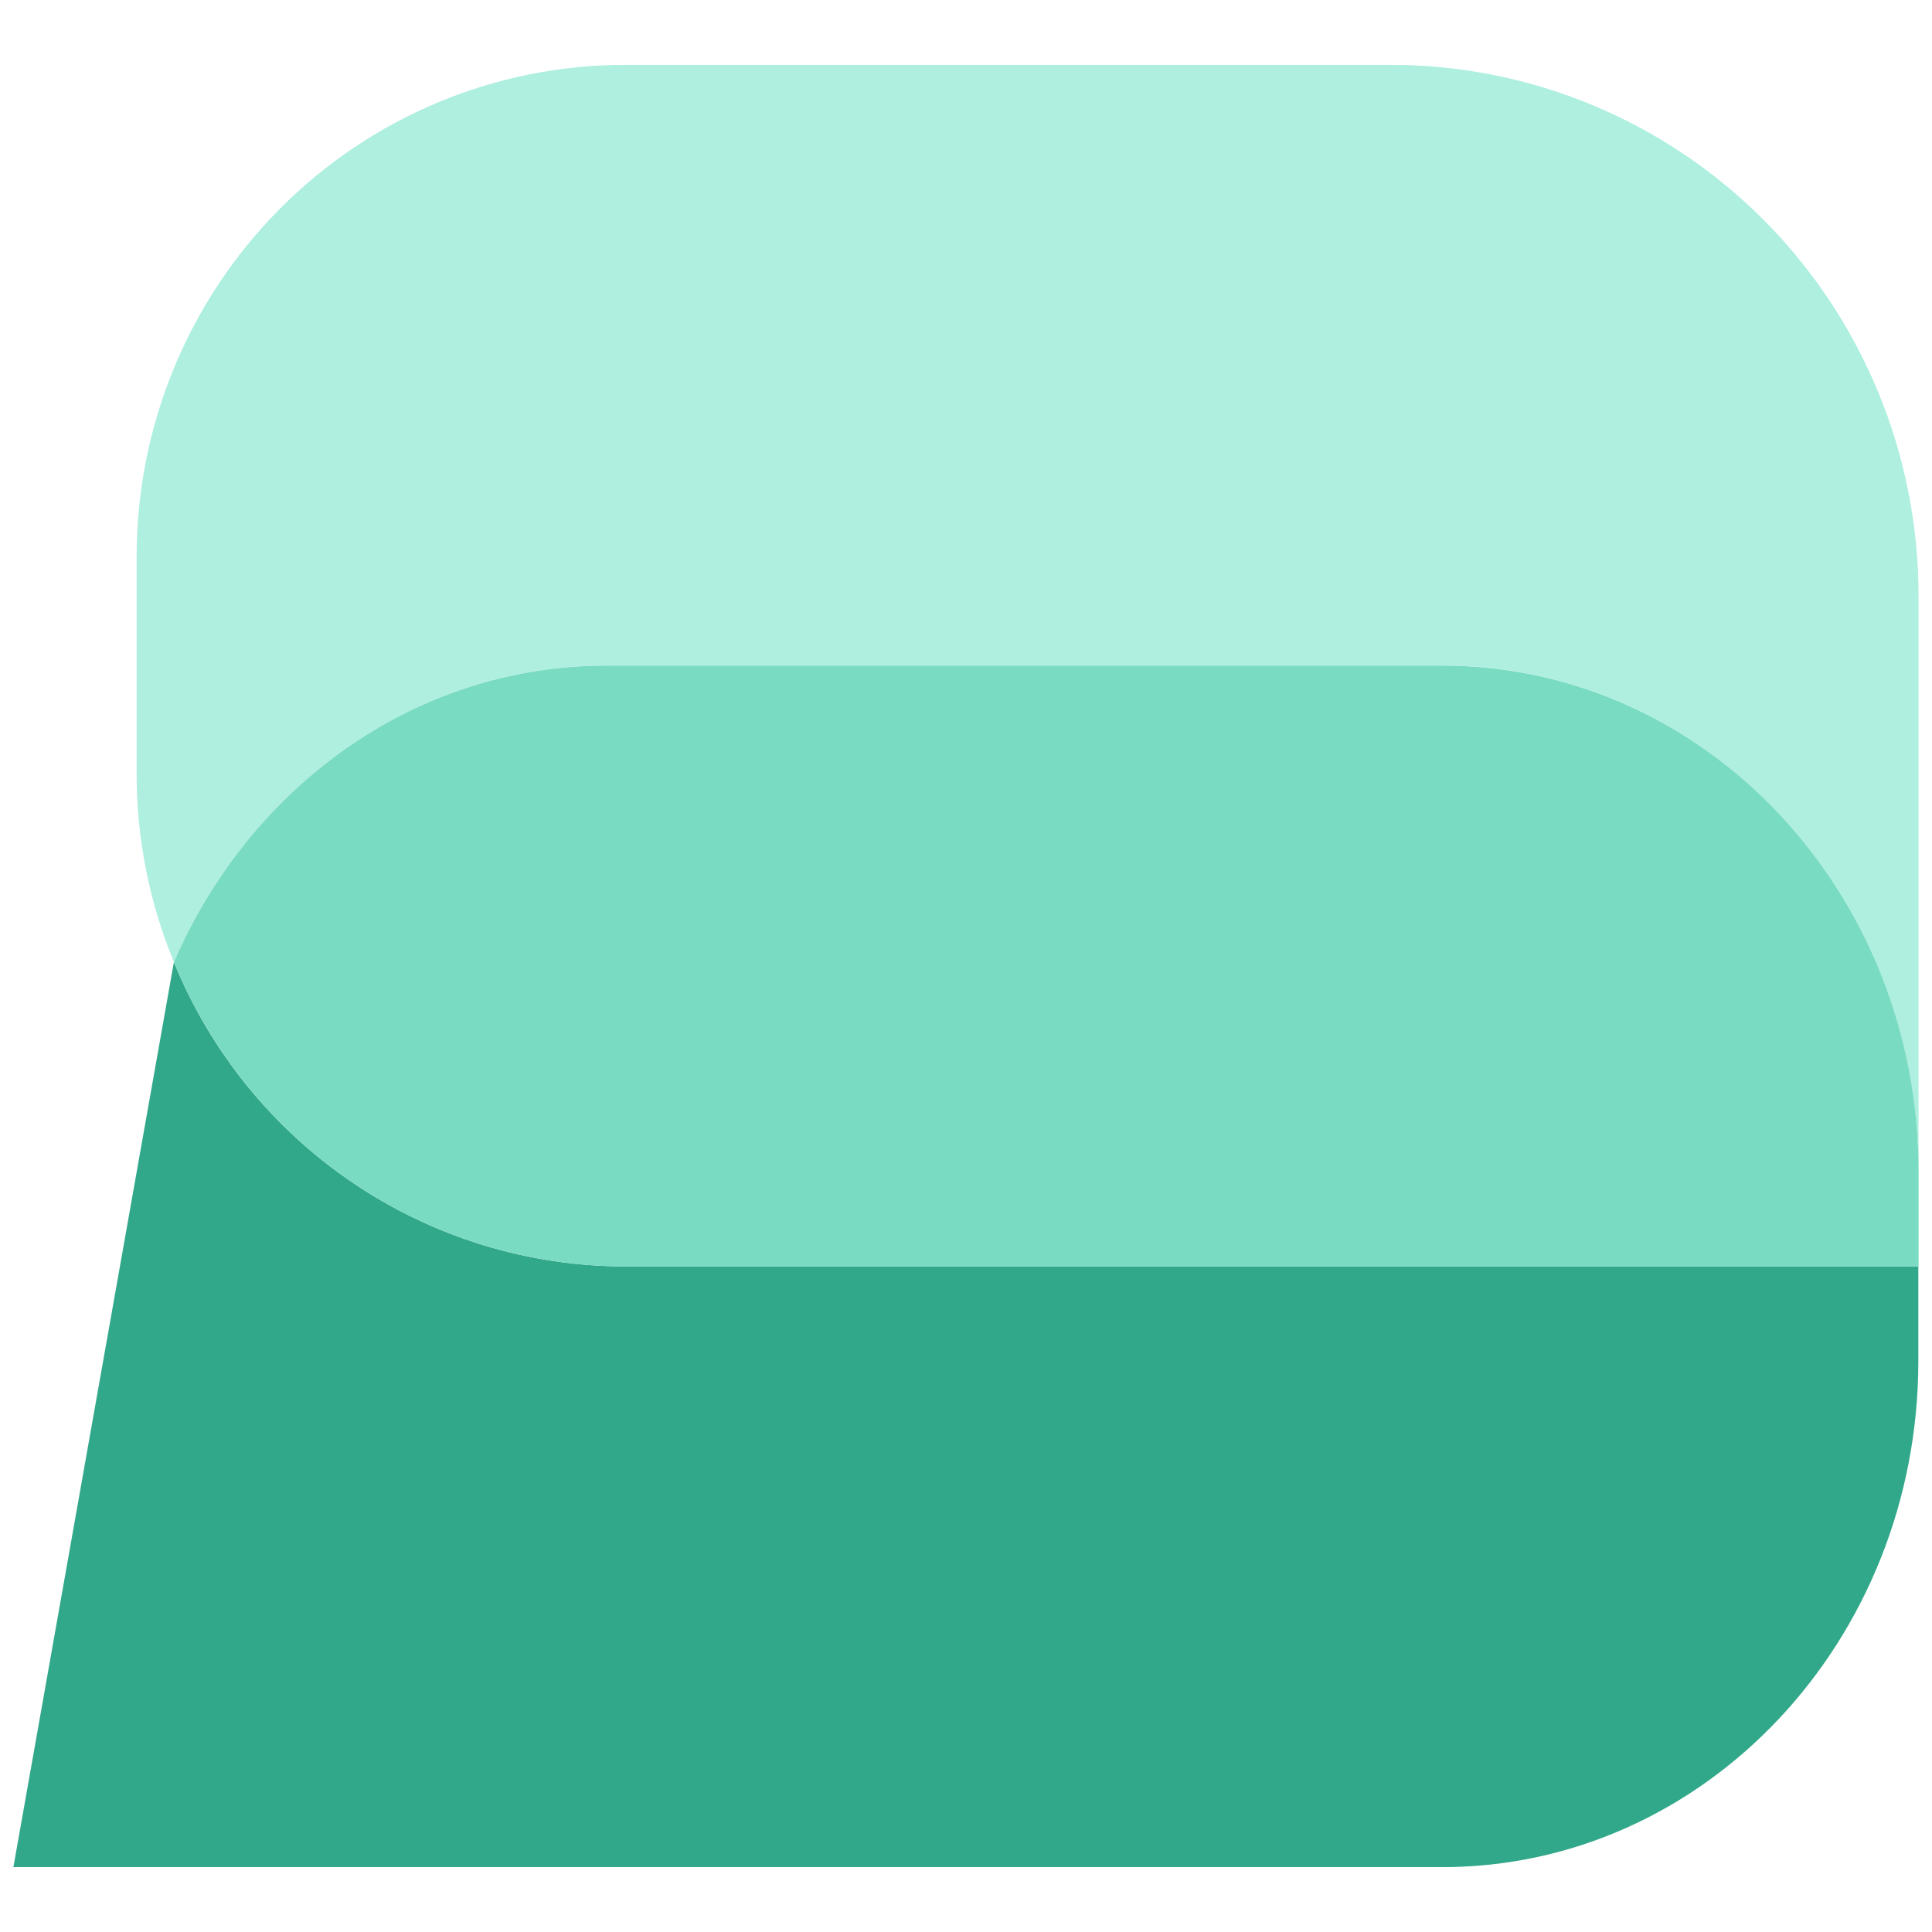 <svg width="28" height="28" viewBox="0 0 28 28" fill="none" xmlns="http://www.w3.org/2000/svg">
<g id="logo 1" clip-path="url(#clip0_3010_5)">
<path id="Vector" d="M20.162 0.94H9.061C7.183 0.94 5.382 1.691 4.054 3.028C2.726 4.364 1.98 6.177 1.98 8.067V11.225C1.981 12.157 2.164 13.08 2.52 13.942C3.608 11.415 5.997 9.644 8.786 9.644H20.903C24.716 9.644 27.805 12.93 27.805 16.985V8.634C27.805 6.594 27 4.637 25.567 3.194C24.133 1.752 22.189 0.941 20.162 0.94Z" fill="#AEEFDF"/>
<path id="Vector_2" d="M2.52 13.944L0.194 27.06H20.9C24.713 27.06 27.802 23.775 27.802 19.723V18.354H9.057C7.656 18.352 6.287 17.933 5.123 17.148C3.959 16.363 3.053 15.248 2.52 13.944Z" fill="#32A88A"/>
<path id="Vector_3" d="M20.903 9.646H8.786C5.997 9.646 3.61 11.414 2.52 13.944C3.054 15.248 3.96 16.364 5.125 17.149C6.289 17.934 7.659 18.353 9.061 18.354H27.806V16.984C27.807 12.932 24.716 9.646 20.903 9.646Z" fill="#7ADBC3"/>
</g>
<defs>
<clipPath id="clip0_3010_5">
<rect width="27.612" height="26.119" fill="white" transform="translate(0.194 0.94)"/>
</clipPath>
</defs>
</svg>
